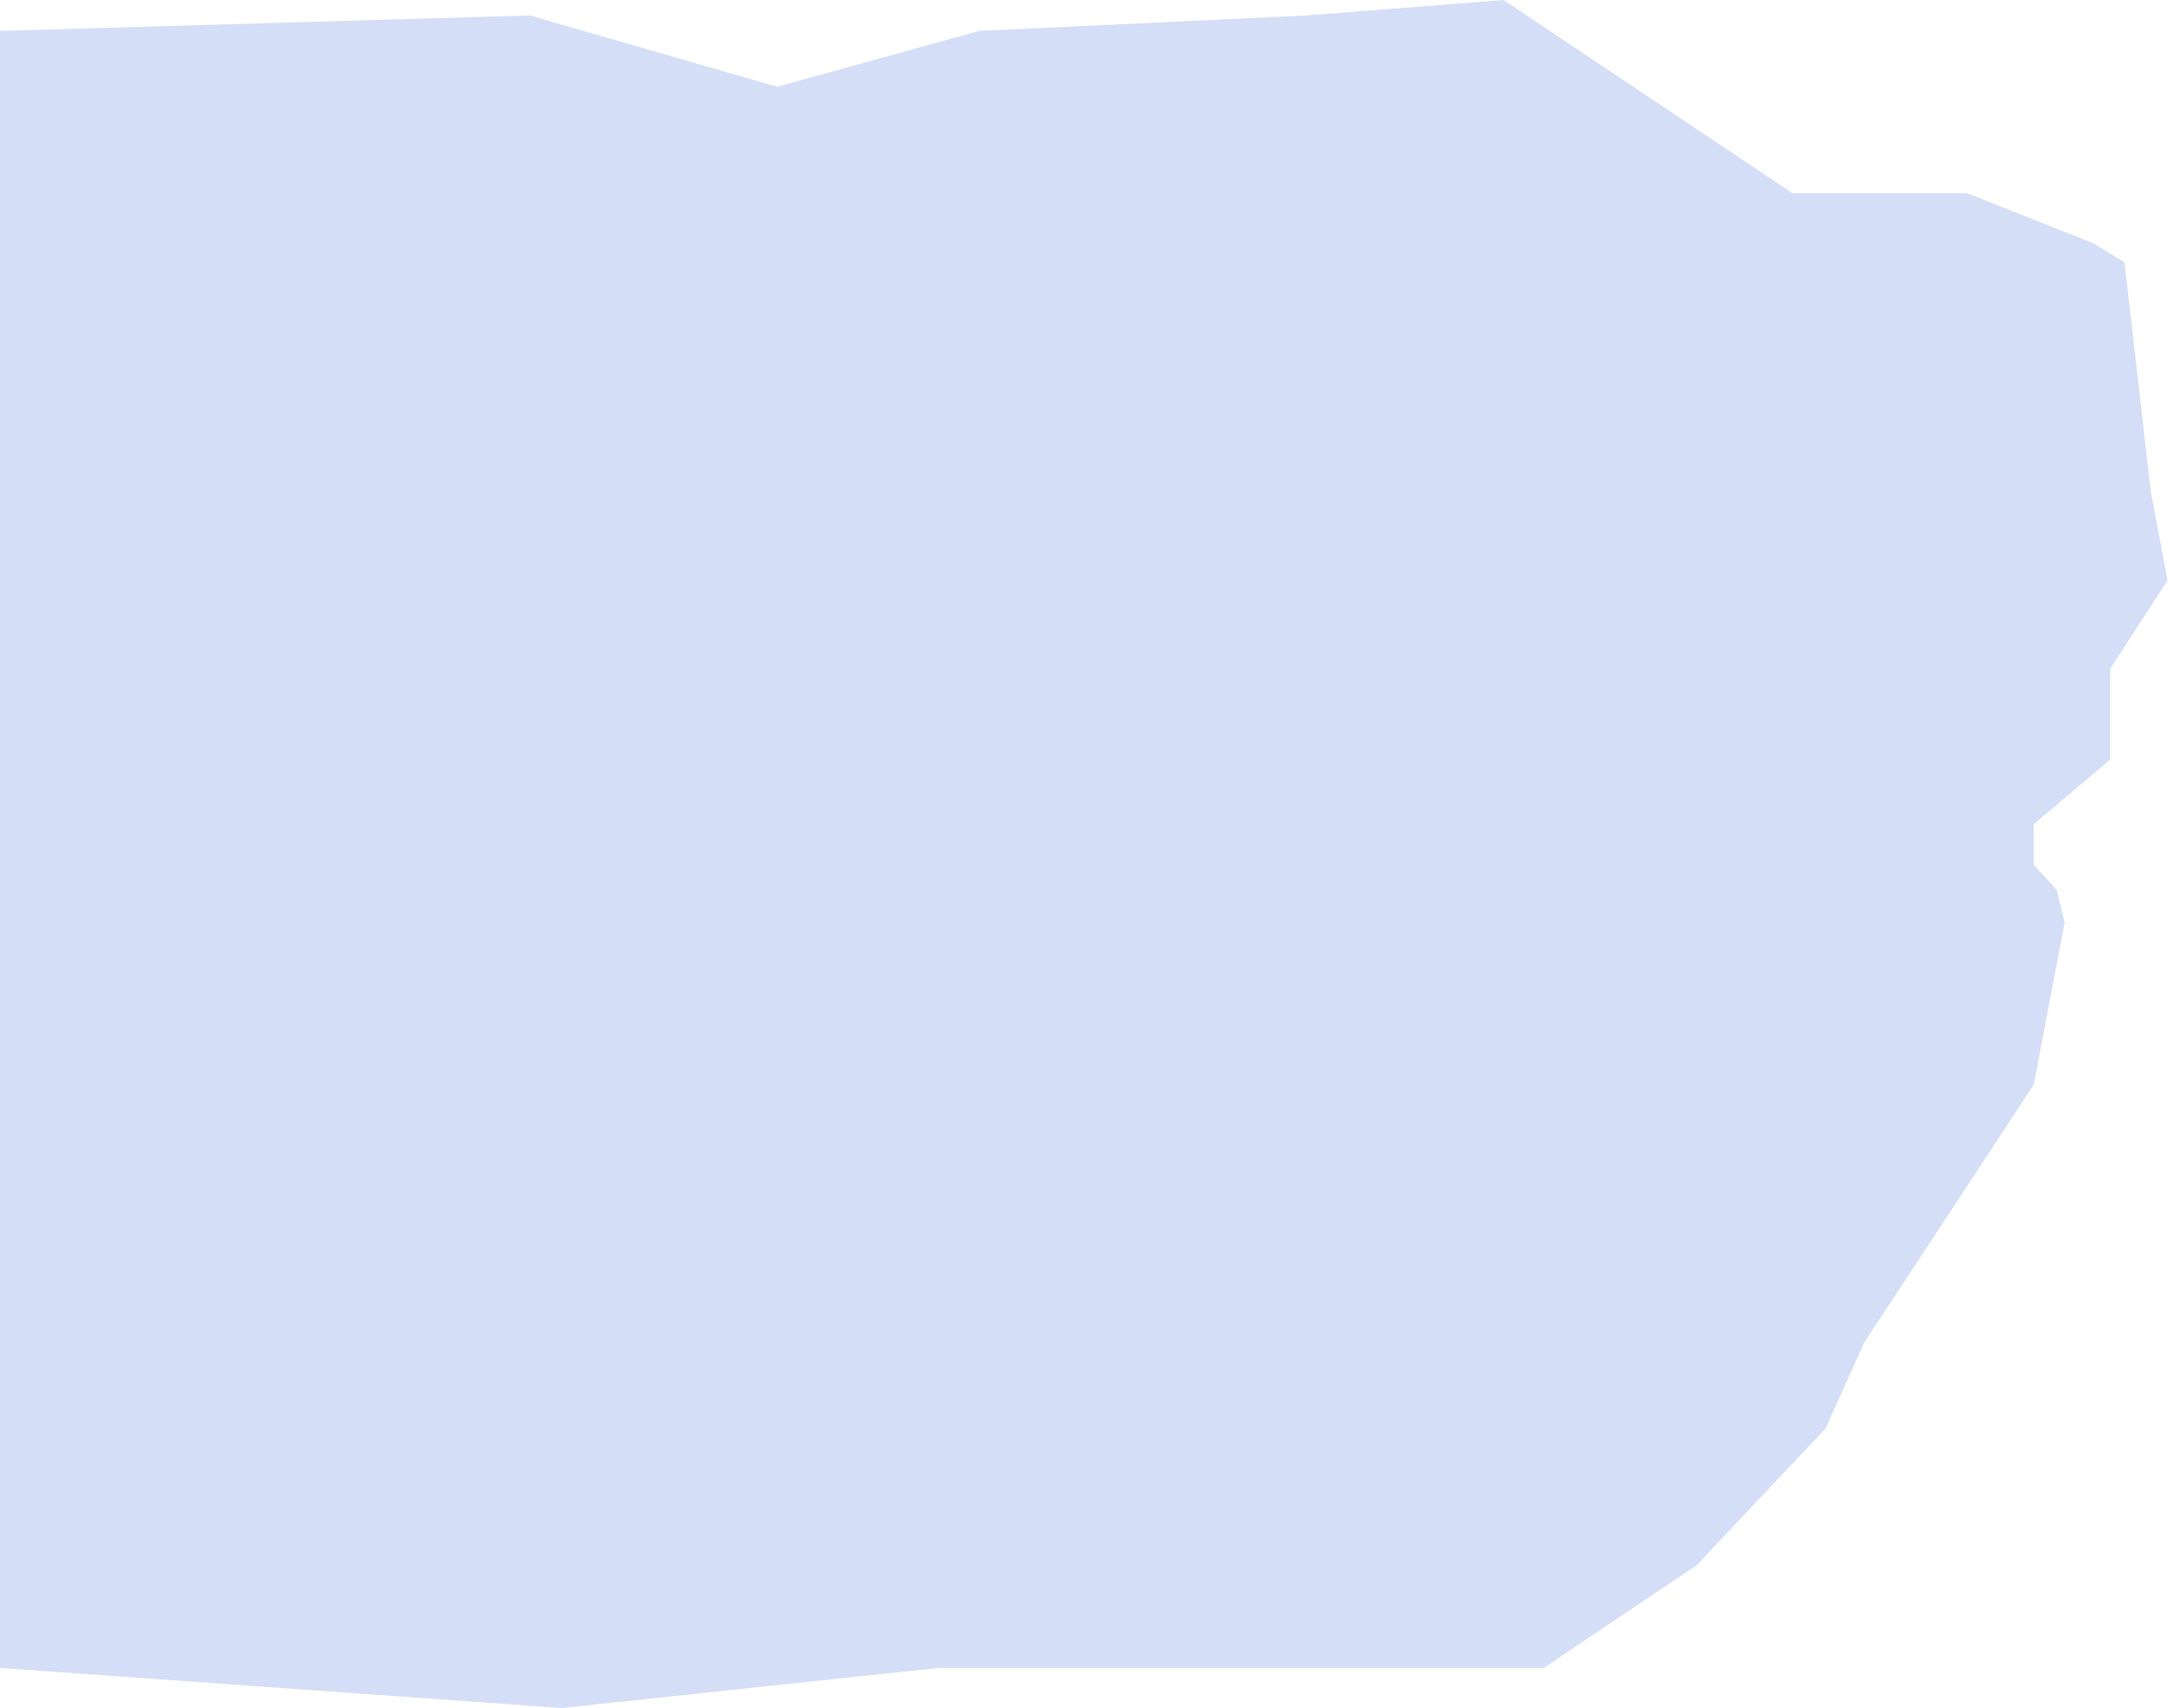<svg width="2349" height="1851" viewBox="0 0 2349 1851" fill="none" xmlns="http://www.w3.org/2000/svg">
<path d="M1941.92 209.273L1629.13 0L1415.57 16.762L1061 33.525L842 94L574 16.762L0 33.525V1807.6L608.5 1851L1016.65 1807.6H1235.3H1672.6L1838.33 1696.21L1978 1548L2019.61 1455.29L2203.48 1175.52L2237 1000L2228.5 964.5L2203.48 937.198V893.16L2286.35 823.217V724.779L2348.5 628.931L2330.37 533.083L2301.89 284.397L2268.22 263.673L2130.97 209.273H1941.92Z" fill="#D5DEF7"/>
</svg>
